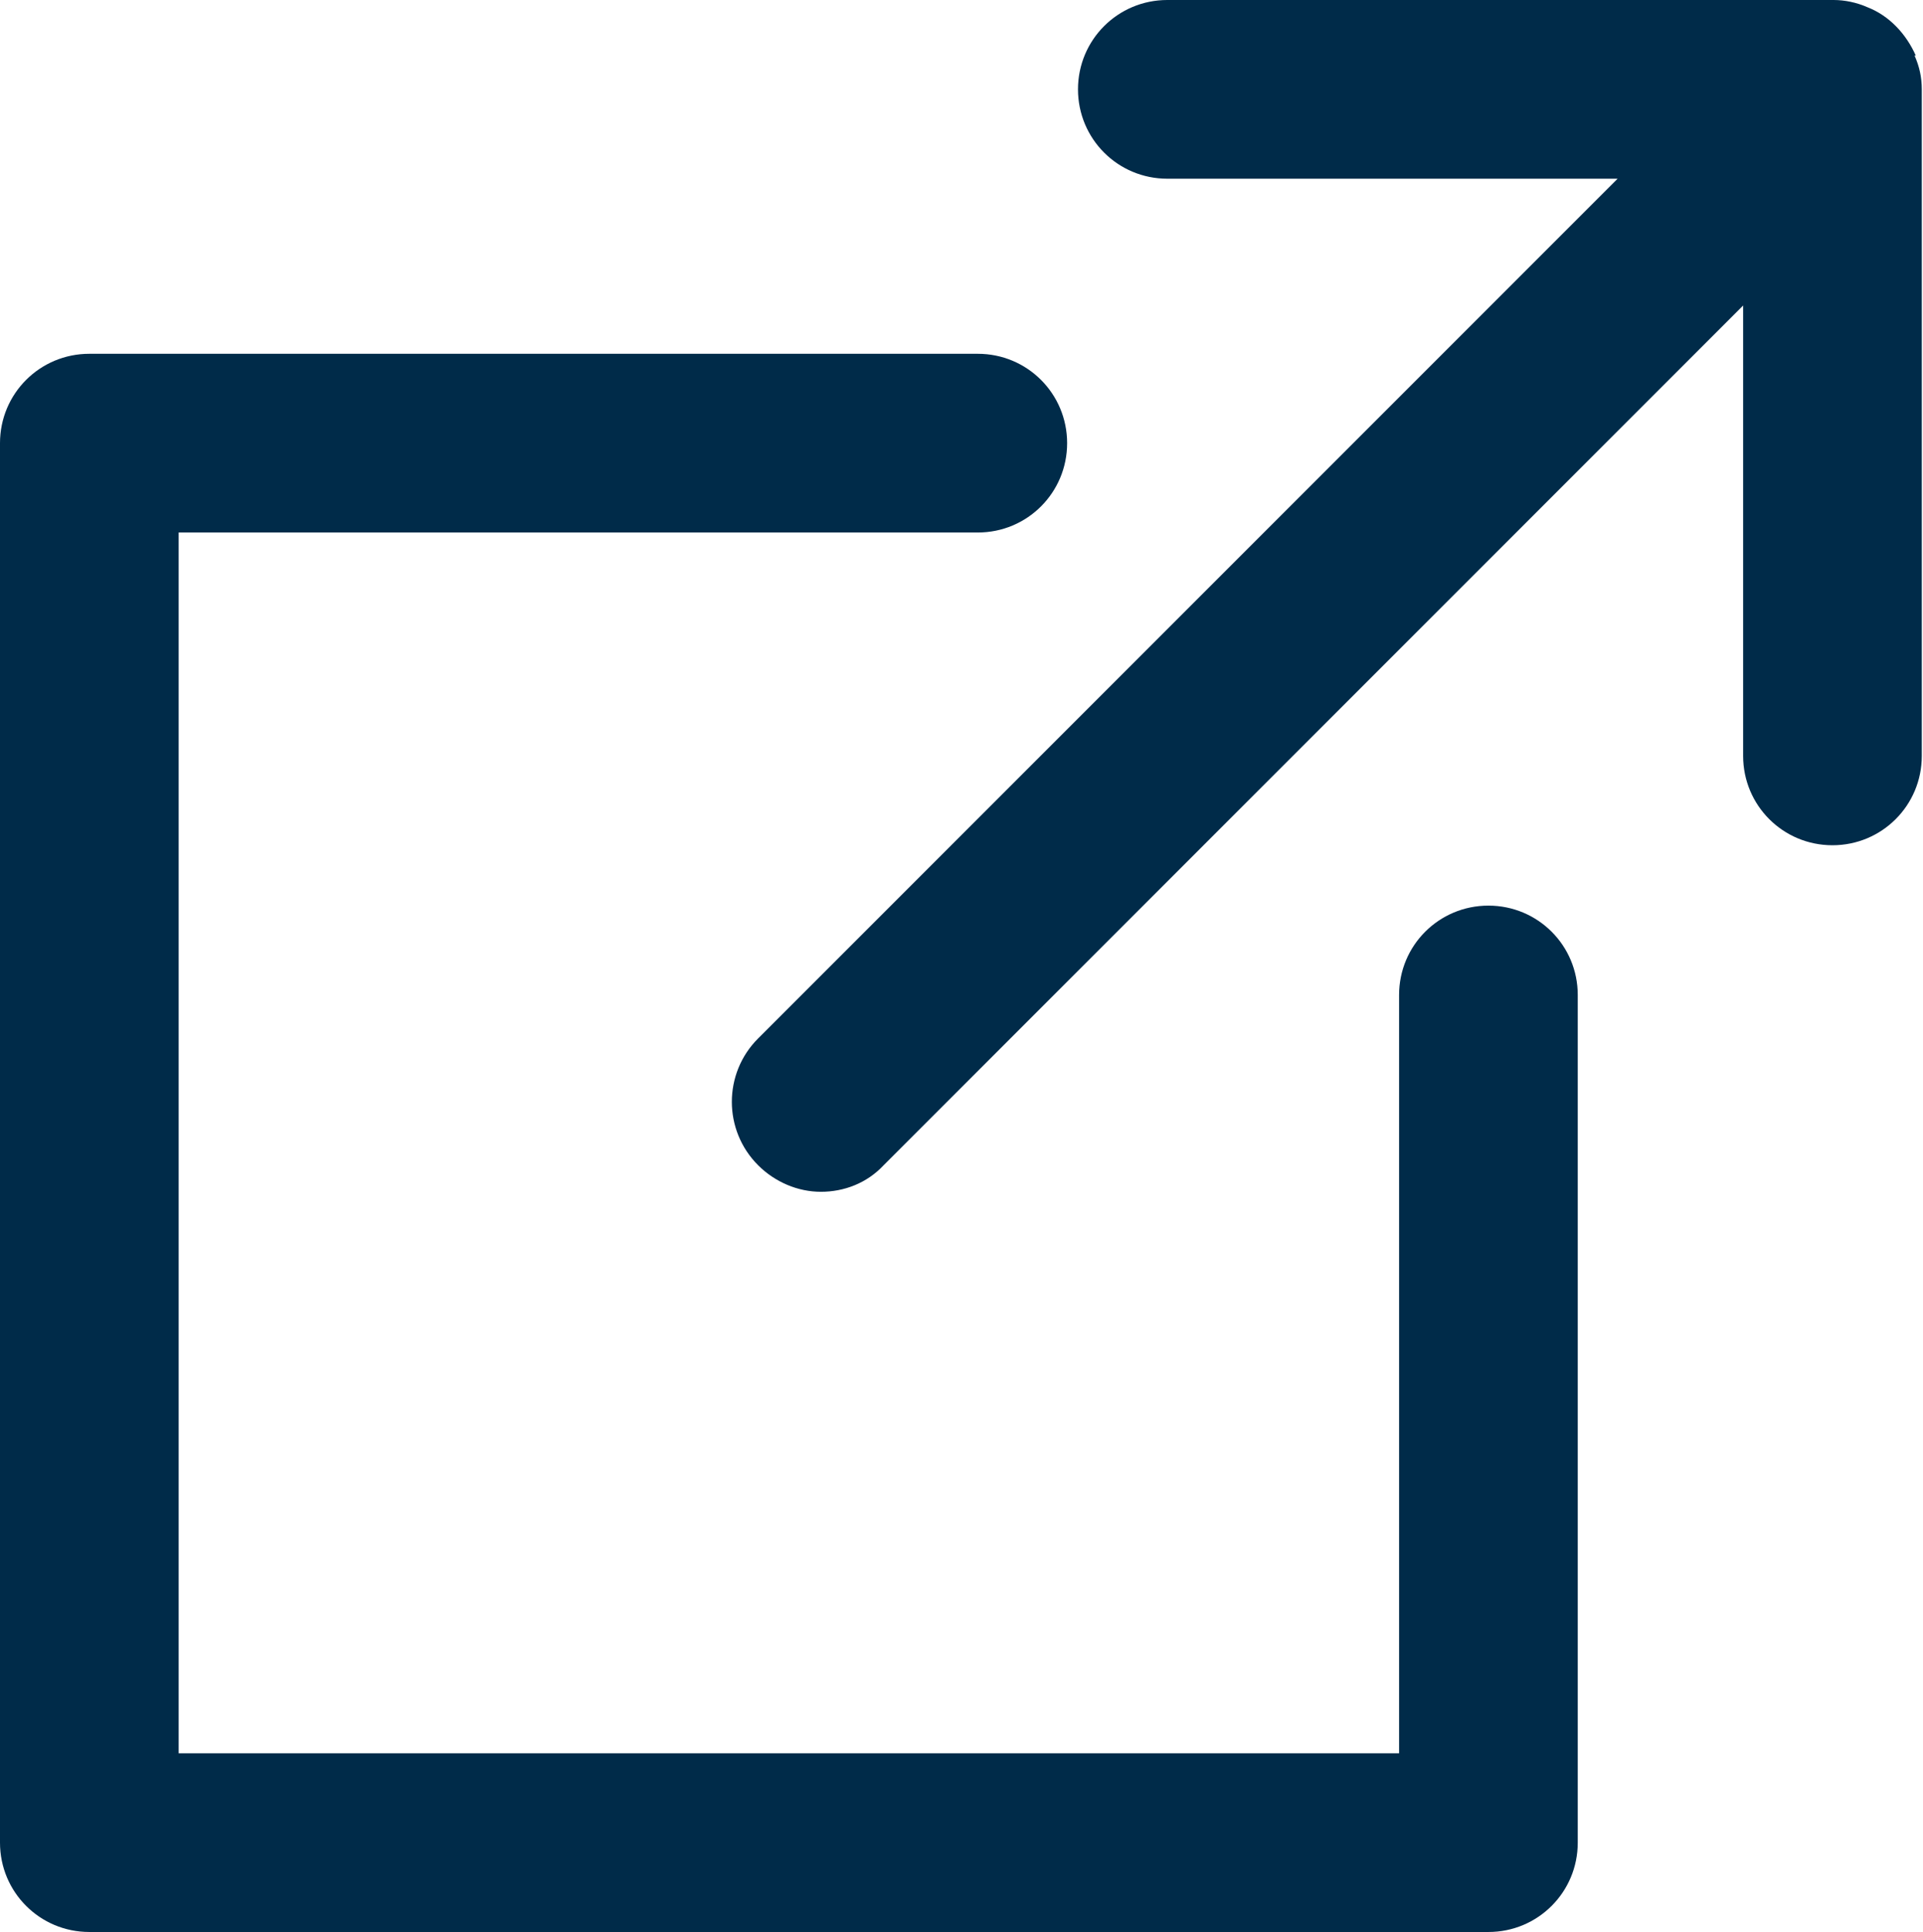 <?xml version="1.0" encoding="UTF-8"?><svg id="Layer_1" xmlns="http://www.w3.org/2000/svg" width="15.93" height="16" viewBox="0 0 15.93 16"><defs><style>.cls-1{fill:#002b49;stroke-width:0px;}</style></defs><path class="cls-1" d="M12.33,7.5c-.41,0-.74.33-.74.74v6.28H1.48V4.41h6.62c.41,0,.74-.33.74-.74s-.33-.74-.74-.74H.74c-.41,0-.74.33-.74.74v11.59c0,.41.33.74.74.74h11.59c.41,0,.74-.33.74-.74v-7.02c0-.41-.33-.74-.74-.74Z"/><path class="cls-1" d="M15.87.46c-.08-.18-.22-.33-.4-.4-.09-.04-.19-.06-.28-.06h-5.52c-.41,0-.74.33-.74.74s.33.74.74.74h3.73l-7.12,7.12c-.29.29-.29.76,0,1.05.14.14.33.22.52.22s.38-.07.52-.22l7.12-7.12v3.73c0,.41.33.74.74.74s.74-.33.74-.74V.74c0-.1-.02-.19-.06-.28Z"/></svg>